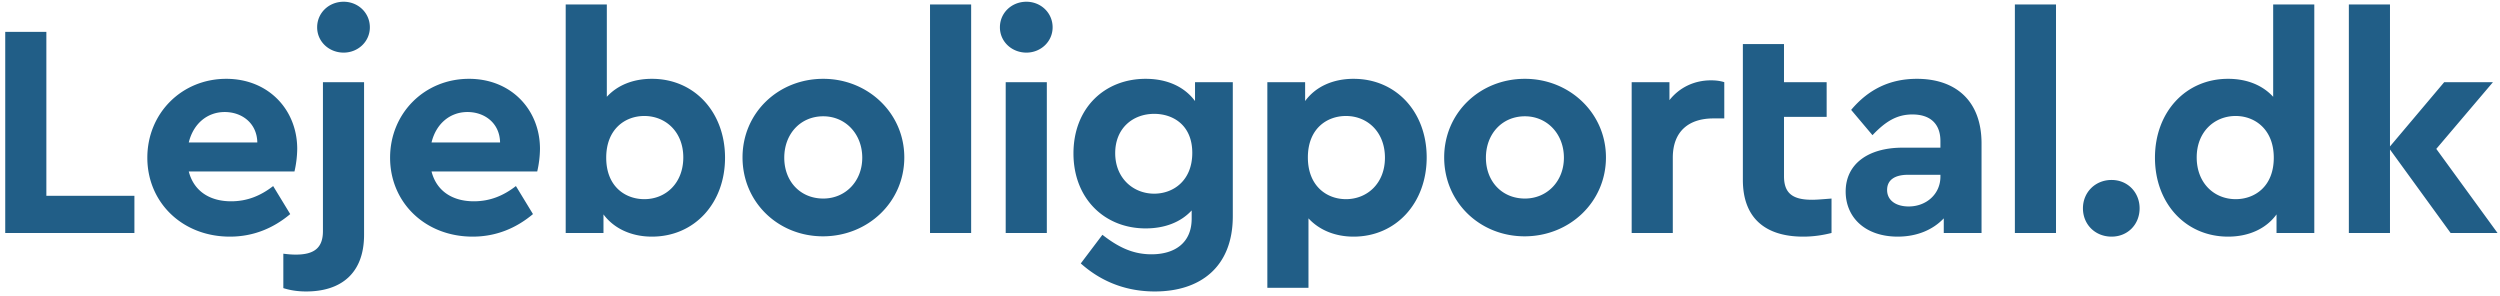 <svg width="279" height="33" viewBox="0 0 279 33" xmlns="http://www.w3.org/2000/svg">
    <g fill="none" fill-rule="evenodd">
        <path d="M0 0h279v33H0z"/>
        <path d="M5.174 3.56H.584V26H15v-4.148H5.174V3.56zM33.17 16.616c0-4.352-3.196-7.82-7.922-7.82-4.964 0-8.806 3.842-8.806 8.806 0 4.964 3.876 8.806 9.214 8.806 2.584 0 4.828-.918 6.732-2.516l-1.904-3.128c-1.36 1.054-2.856 1.7-4.692 1.7-2.448 0-4.182-1.19-4.726-3.332h11.798a11.79 11.79 0 0 0 .306-2.516zm-8.092-4.114c1.938 0 3.604 1.258 3.638 3.4h-7.65c.51-2.108 2.074-3.4 4.012-3.4zM38.352.194c-1.632 0-2.958 1.224-2.958 2.856 0 1.598 1.326 2.822 2.958 2.822 1.598 0 2.924-1.224 2.924-2.822 0-1.632-1.326-2.856-2.924-2.856zM40.63 9.17h-4.59v16.626c0 1.904-1.02 2.618-3.026 2.618-.476 0-.85-.034-1.394-.102v3.842c.646.204 1.462.374 2.55.374 3.876 0 6.46-2.006 6.46-6.324V9.17zm19.632 7.446c0-4.352-3.196-7.82-7.922-7.82-4.964 0-8.806 3.842-8.806 8.806 0 4.964 3.876 8.806 9.214 8.806 2.584 0 4.828-.918 6.732-2.516l-1.904-3.128c-1.36 1.054-2.856 1.7-4.692 1.7-2.448 0-4.182-1.19-4.726-3.332h11.798a11.79 11.79 0 0 0 .306-2.516zm-8.092-4.114c1.938 0 3.604 1.258 3.638 3.4h-7.65c.51-2.108 2.074-3.4 4.012-3.4zm20.584-3.706c-2.108 0-3.842.714-5.032 2.006V.5h-4.59V26h4.216v-2.074c1.156 1.564 3.094 2.482 5.406 2.482 4.76 0 8.16-3.74 8.16-8.806 0-5.066-3.4-8.806-8.16-8.806zm-.85 13.43c-2.108 0-4.25-1.394-4.25-4.624 0-3.196 2.108-4.658 4.25-4.658 2.38 0 4.352 1.768 4.352 4.624s-1.938 4.658-4.352 4.658zm19.972-13.43c-5.032 0-9.01 3.808-9.01 8.772 0 4.998 3.978 8.806 8.976 8.806 4.998 0 9.078-3.808 9.078-8.806 0-4.964-4.08-8.772-9.044-8.772zm0 4.182c2.482 0 4.352 1.972 4.352 4.624 0 2.618-1.87 4.556-4.352 4.556-2.55 0-4.352-1.904-4.352-4.556s1.802-4.624 4.352-4.624zM108.38.5h-4.59V26h4.59V.5zm6.168-.306c-1.632 0-2.958 1.224-2.958 2.856 0 1.598 1.326 2.822 2.958 2.822 1.598 0 2.924-1.224 2.924-2.822 0-1.632-1.326-2.856-2.924-2.856zm2.278 8.976h-4.59V26h4.59V9.17zm16.538 0v2.108c-1.156-1.564-3.06-2.482-5.508-2.482-4.59 0-8.058 3.264-8.058 8.33 0 4.998 3.434 8.364 8.058 8.364 2.108 0 3.91-.68 5.134-2.006v.918c0 2.72-1.904 3.978-4.488 3.978-2.176 0-3.808-.884-5.474-2.176l-2.414 3.196c1.904 1.7 4.59 3.128 8.262 3.128 5.066 0 8.704-2.72 8.704-8.398V9.17h-4.216zm-4.556 12.444c-2.346 0-4.352-1.734-4.352-4.522 0-2.788 1.972-4.386 4.352-4.386 2.108 0 4.25 1.258 4.25 4.352 0 3.094-2.108 4.556-4.25 4.556zm22.25-12.818c-2.312 0-4.25.884-5.406 2.482V9.17h-4.216v22.95h4.59v-7.752c1.19 1.292 2.958 2.04 5.032 2.04 4.76 0 8.16-3.774 8.16-8.84s-3.4-8.772-8.16-8.772zm-.85 13.43c-2.142 0-4.25-1.462-4.25-4.658 0-3.23 2.142-4.624 4.25-4.624 2.414 0 4.352 1.802 4.352 4.658 0 2.856-1.972 4.624-4.352 4.624zm19.972-13.43c-5.032 0-9.01 3.808-9.01 8.772 0 4.998 3.978 8.806 8.976 8.806 4.998 0 9.078-3.808 9.078-8.806 0-4.964-4.08-8.772-9.044-8.772zm0 4.182c2.482 0 4.352 1.972 4.352 4.624 0 2.618-1.87 4.556-4.352 4.556-2.55 0-4.352-1.904-4.352-4.556s1.802-4.624 4.352-4.624zm20.754-4.012c-1.836 0-3.502.782-4.624 2.21V9.17h-4.216V26h4.59v-8.398c0-3.026 1.87-4.386 4.522-4.386h1.224V9.17c-.442-.136-.884-.204-1.496-.204zm11.288 13.328c-2.108 0-3.128-.68-3.128-2.618v-6.63h4.76V9.17h-4.76V4.92h-4.59v15.164c0 4.318 2.584 6.324 6.732 6.324 1.19 0 2.21-.17 3.162-.408v-3.842l-1.215.093c-.366.026-.689.043-.961.043zm11.71-13.498c-2.958 0-5.372 1.122-7.344 3.468l2.38 2.822c1.394-1.462 2.652-2.312 4.454-2.312 2.074 0 3.128 1.122 3.128 2.958v.748h-4.216c-3.876 0-6.358 1.836-6.358 4.896 0 2.856 2.142 5.032 5.814 5.032 2.176 0 3.944-.782 5.134-2.04V26h4.216v-9.996c0-4.794-2.924-7.208-7.208-7.208zm-.918 14.246c-1.428 0-2.414-.68-2.414-1.836 0-1.122.85-1.7 2.346-1.7h3.604v.204c0 1.972-1.598 3.332-3.536 3.332zM229.45.5h-4.59V26h4.59V.5zm6.202 19.584c-1.836 0-3.196 1.394-3.196 3.162 0 1.802 1.36 3.162 3.196 3.162 1.802 0 3.128-1.36 3.128-3.162 0-1.768-1.326-3.162-3.128-3.162zM253.686.5v10.302c-1.19-1.292-2.924-2.006-5.032-2.006-4.76 0-8.16 3.74-8.16 8.806 0 5.066 3.4 8.806 8.16 8.806 2.312 0 4.25-.884 5.406-2.482V26h4.216V.5h-4.59zm-4.182 21.726c-2.414 0-4.352-1.802-4.352-4.658 0-2.856 1.972-4.624 4.352-4.624 2.108 0 4.25 1.462 4.25 4.658 0 3.23-2.142 4.624-4.25 4.624zM278.724 26h-5.236l-6.766-9.316V26h-4.59V.5h4.59v15.844l6.052-7.174h5.44l-6.324 7.446L278.724 26z" fill="#215E87" fill-rule="nonzero"/>
    </g>
</svg>
